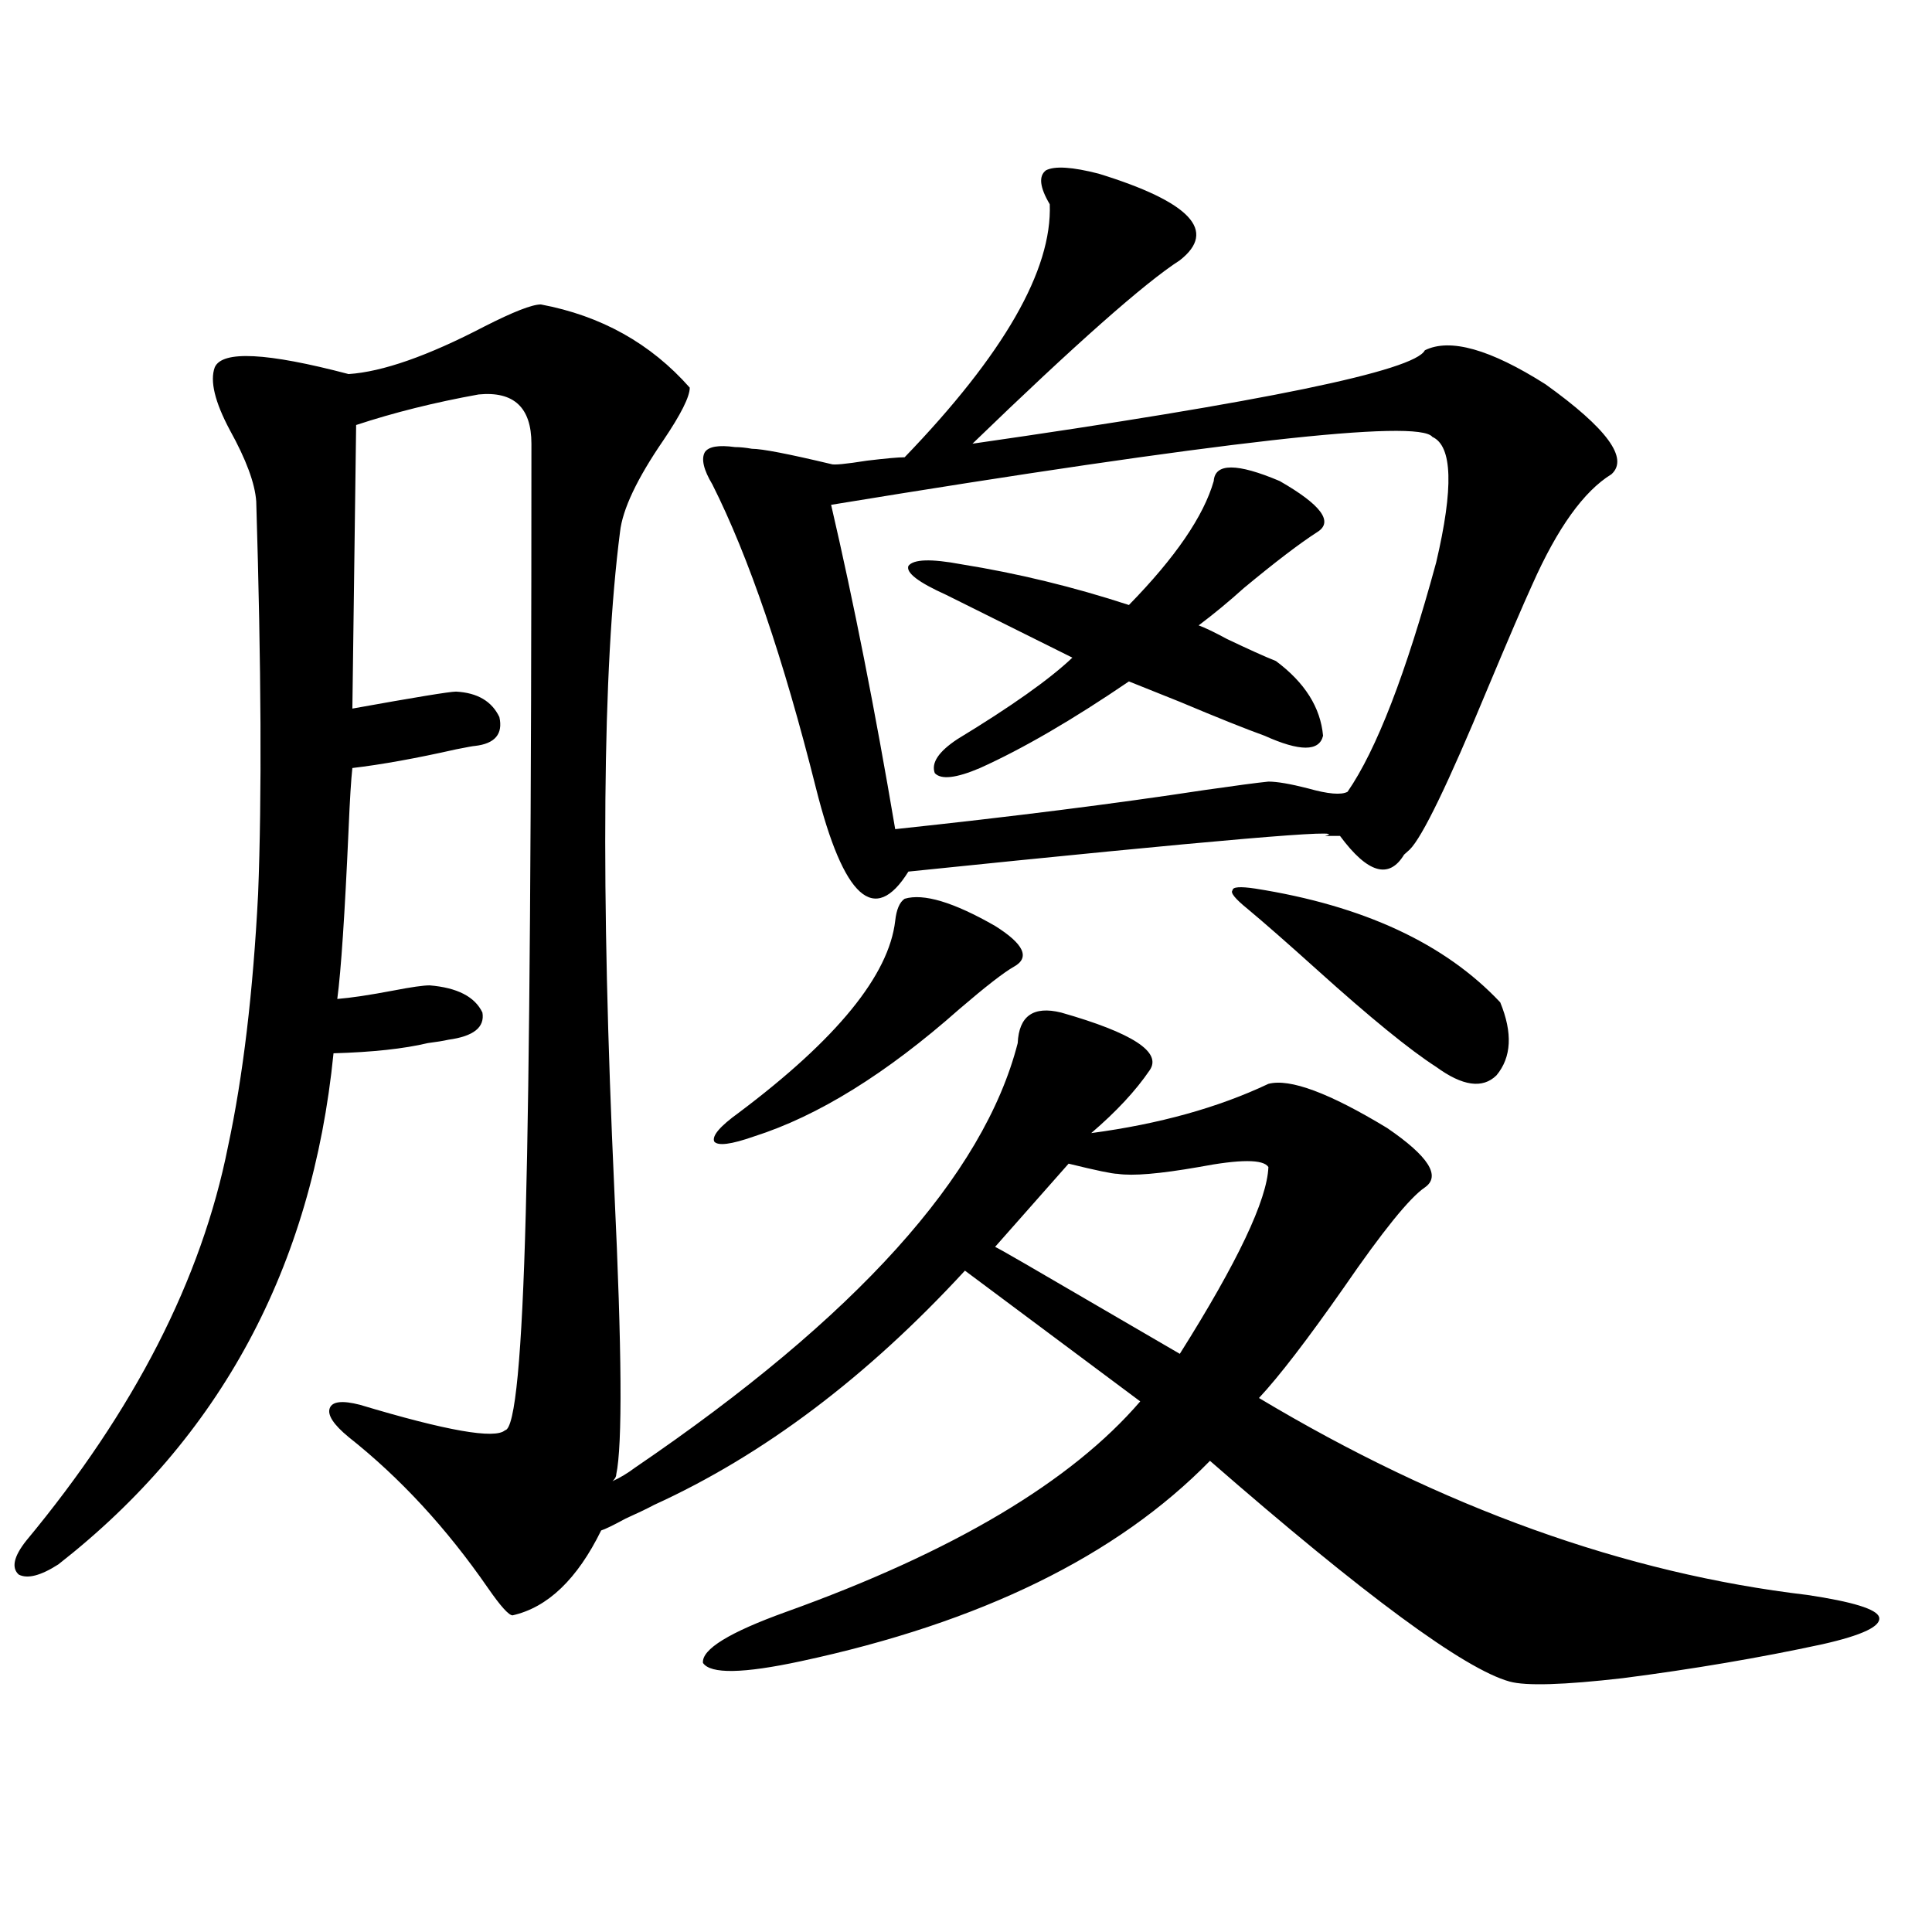 <?xml version="1.0" encoding="utf-8"?>
<!-- Generator: Adobe Illustrator 16.0.0, SVG Export Plug-In . SVG Version: 6.00 Build 0)  -->
<!DOCTYPE svg PUBLIC "-//W3C//DTD SVG 1.1//EN" "http://www.w3.org/Graphics/SVG/1.1/DTD/svg11.dtd">
<svg version="1.1" id="图层_1" xmlns="http://www.w3.org/2000/svg" xmlns:xlink="http://www.w3.org/1999/xlink" x="0px" y="0px"
	 width="1000px" height="1000px" viewBox="0 0 1000 1000" enable-background="new 0 0 1000 1000" xml:space="preserve">
<path d="M549.206,524.086c37.072,10.547,52.347,20.517,45.853,29.883c-7.164,10.547-17.24,21.396-30.243,32.52
	c35.121-4.683,65.685-13.184,91.705-25.488c11.052-2.925,31.539,4.696,61.462,22.852c21.463,14.653,27.957,24.911,19.512,30.762
	c-7.805,5.273-21.798,22.563-41.95,51.855c-18.871,26.958-33.505,46.005-43.901,57.129
	c94.952,56.841,189.584,90.829,283.896,101.953c23.414,3.516,35.762,7.319,37.072,11.426c1.296,4.683-8.46,9.366-29.268,14.063
	c-32.529,7.031-66.995,12.882-103.412,17.578c-30.578,3.516-50.09,4.093-58.535,1.758c-23.414-6.454-75.12-44.536-155.118-114.258
	c-48.139,49.219-118.701,83.784-211.702,103.711c-29.923,6.44-46.828,6.729-50.73,0.879c-0.655-7.031,13.658-15.82,42.926-26.367
	c86.492-31.05,147.634-67.374,183.41-108.984l-90.729-67.676c-50.73,55.083-104.388,95.513-160.972,121.289
	c-3.262,1.758-8.14,4.106-14.634,7.031c-6.509,3.516-10.731,5.575-12.683,6.152c-12.362,25.187-27.651,39.839-45.853,43.945
	c-1.951,0-6.188-4.696-12.683-14.063c-21.463-31.05-45.532-57.129-72.193-78.223c-7.805-6.44-11.066-11.426-9.756-14.941
	c1.296-3.516,6.494-4.093,15.609-1.758c44.877,13.485,69.907,17.88,75.12,13.184c5.198-0.577,8.78-38.081,10.731-112.5
	c1.951-72.07,2.927-204.785,2.927-398.145c0-18.745-9.115-27.246-27.316-25.488c-22.773,4.106-43.901,9.38-63.413,15.82
	l-1.951,146.777c32.515-5.851,50.396-8.789,53.657-8.789c11.052,0.591,18.536,4.985,22.438,13.184
	c1.951,8.789-2.286,13.774-12.683,14.941c-0.655,0-3.902,0.591-9.756,1.758c-20.822,4.696-38.703,7.91-53.657,9.668
	c-0.655,5.864-1.311,16.411-1.951,31.641c-1.951,43.945-3.902,73.251-5.854,87.891c7.149-0.577,16.905-2.046,29.268-4.395
	c9.101-1.758,15.274-2.637,18.536-2.637c14.299,1.181,23.414,5.864,27.316,14.063c1.296,7.622-4.558,12.305-17.561,14.063
	c-2.606,0.591-6.188,1.181-10.731,1.758c-12.362,2.938-28.627,4.696-48.779,5.273C161.563,655.922,114.095,744.114,30.194,809.73
	c-9.115,5.851-15.944,7.608-20.487,5.273c-3.902-3.516-2.606-9.366,3.902-17.578c55.929-67.374,90.729-135.352,104.388-203.906
	c7.805-36.323,13.003-79.98,15.609-130.957c1.951-49.796,1.616-117.472-0.976-203.027c-0.655-9.366-5.213-21.671-13.658-36.914
	c-7.805-14.64-10.411-25.488-7.805-32.52c3.902-8.789,26.981-7.608,69.267,3.516c17.561-1.167,40.975-9.366,70.242-24.609
	c14.954-7.608,24.71-11.426,29.268-11.426c31.219,5.864,56.904,20.215,77.071,43.066c0,4.696-4.558,13.774-13.658,27.246
	c-13.658,19.927-21.143,35.747-22.438,47.461c-9.115,70.903-10.091,184.57-2.927,341.016c3.902,82.617,4.223,131.548,0.976,146.777
	c0,1.181-0.655,2.349-1.951,3.516c3.902-1.758,7.805-4.093,11.707-7.031c114.464-77.921,180.483-151.172,198.044-219.727
	C527.408,525.844,534.893,520.57,549.206,524.086z M543.353,105.727c-5.213-8.789-5.854-14.64-1.951-17.578
	c4.543-2.335,13.658-1.758,27.316,1.758c47.469,14.653,61.462,29.595,41.95,44.824c-18.216,11.728-53.992,43.368-107.314,94.922
	c150.881-21.671,228.928-37.793,234.141-48.34c13.003-6.44,33.811-0.577,62.438,17.578c31.859,22.852,43.246,38.384,34.146,46.582
	c-14.313,8.789-27.972,27.837-40.975,57.129c-4.558,9.97-12.362,28.125-23.414,54.492c-20.167,48.642-33.505,76.177-39.999,82.617
	c-0.655,0.591-1.631,1.47-2.927,2.637c-7.805,12.896-18.871,9.668-33.17-9.668c-2.606,0-5.213,0-7.805,0
	c15.609-4.093-56.264,2.06-215.604,18.457c-17.561,28.125-33.505,13.774-47.804-43.066c-16.92-67.374-34.801-119.819-53.657-157.324
	c-4.558-7.608-5.854-13.184-3.902-16.699c1.951-2.925,7.149-3.804,15.609-2.637c2.592,0,5.519,0.302,8.78,0.879
	c5.198,0,18.856,2.637,40.975,7.91c1.296,0.591,7.47,0,18.536-1.758c9.756-1.167,16.25-1.758,19.512-1.758
	C519.604,183.372,544.648,139.716,543.353,105.727z M468.232,465.199c9.756-2.925,25.365,1.758,46.828,14.063
	c14.954,9.38,18.201,16.411,9.756,21.094c-5.213,2.938-14.634,10.259-28.292,21.973c-37.728,33.398-73.169,55.371-106.339,65.918
	c-11.707,4.106-18.536,4.985-20.487,2.637c-1.311-2.925,2.927-7.91,12.683-14.941c50.73-38.081,77.712-71.191,80.974-99.316
	C463.995,470.774,465.626,466.957,468.232,465.199z M741.396,226.137c-7.164-9.366-110.896,2.349-311.212,35.156
	c11.707,50.399,22.759,106.348,33.17,167.871c60.486-6.44,113.809-13.184,159.996-20.215c16.25-2.335,27.316-3.804,33.17-4.395
	c4.543,0,11.372,1.181,20.487,3.516c10.396,2.938,17.226,3.516,20.487,1.758c14.954-21.671,30.243-61.222,45.853-118.652
	C752.448,252.504,751.793,230.833,741.396,226.137z M489.695,307.875c-14.313-6.44-20.822-11.426-19.512-14.941
	c2.592-3.516,11.707-3.804,27.316-0.879c29.268,4.696,58.2,11.728,86.827,21.094c24.055-24.609,38.688-45.991,43.901-64.16
	c0.641-9.366,12.027-9.366,34.146,0c21.463,12.305,27.957,21.094,19.512,26.367c-9.115,5.864-21.798,15.532-38.048,29.004
	c-7.805,7.031-15.609,13.485-23.414,19.336c3.247,1.181,8.125,3.516,14.634,7.031c11.052,5.273,19.512,9.091,25.365,11.426
	c14.954,11.138,23.079,24.032,24.39,38.672c-1.951,8.212-12.042,8.212-30.243,0c-9.756-3.516-24.39-9.366-43.901-17.578
	c-11.707-4.683-20.487-8.198-26.341-10.547c-29.268,19.927-54.968,34.868-77.071,44.824c-12.362,5.273-20.167,6.152-23.414,2.637
	c-1.951-5.273,1.951-11.124,11.707-17.578c27.957-16.987,47.804-31.05,59.511-42.188L489.695,307.875z M578.474,607.582
	c-2.606,0-11.066-1.758-25.365-5.273l-38.048,43.066c1.296,0.591,6.494,3.516,15.609,8.789
	c29.268,17.001,55.929,32.52,79.998,46.582c29.908-47.461,45.197-79.679,45.853-96.68c-2.606-4.093-14.634-4.093-36.097,0
	C600.257,607.582,586.278,608.763,578.474,607.582z M649.691,459.926c55.929,8.789,98.199,28.427,126.826,58.887
	c6.494,15.82,5.854,28.427-1.951,37.793c-7.164,7.031-17.561,5.575-31.219-4.395c-13.658-8.789-34.146-25.488-61.462-50.098
	c-15.609-14.063-27.651-24.609-36.097-31.641c-6.509-5.273-9.115-8.487-7.805-9.668
	C637.984,459.047,641.887,458.759,649.691,459.926z"/>
</svg>
